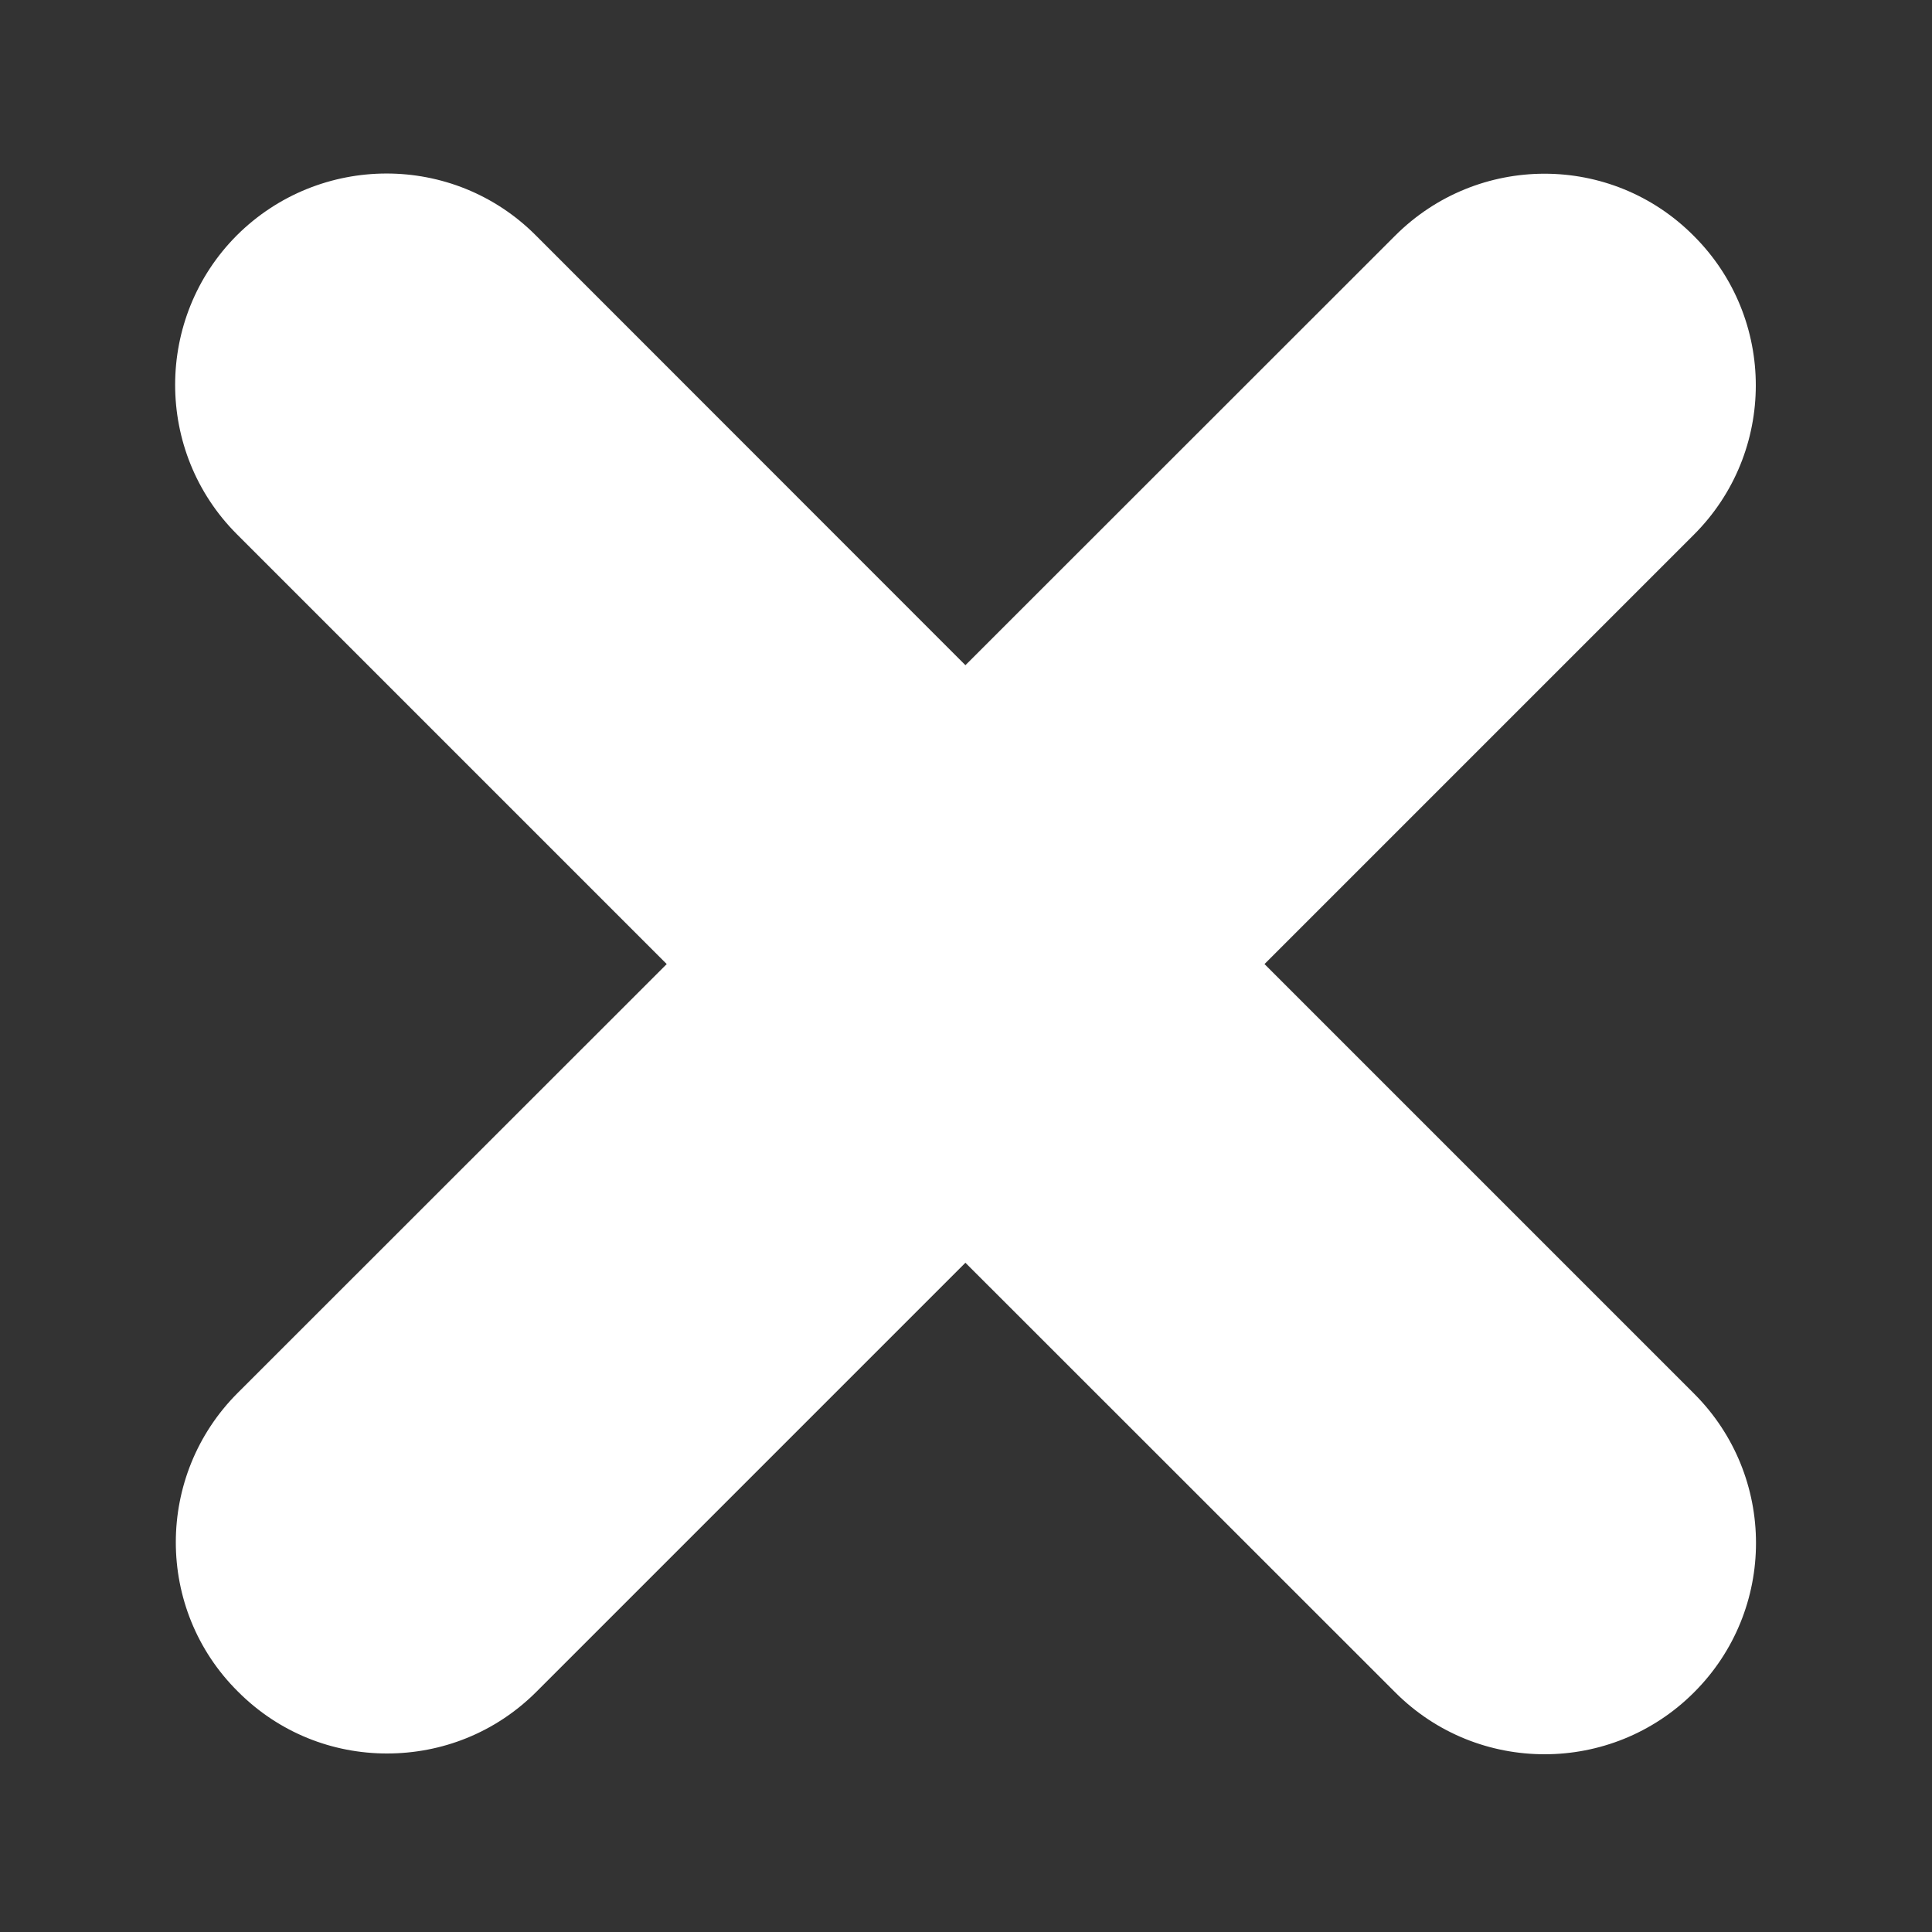 <svg width="10" height="10" viewBox="0 0 10 10" fill="none" xmlns="http://www.w3.org/2000/svg">
<rect x="0" y="0" width="10" height="10" fill="#333333" stroke="none"/>
<path d="M8.768 7.213L6.545 4.99L8.767 2.768C9.195 2.341 9.195 1.648 8.767 1.221C8.34 0.791 7.648 0.793 7.221 1.22L4.997 3.443L2.773 1.218C2.346 0.79 1.653 0.793 1.226 1.218C0.8 1.645 0.8 2.339 1.226 2.765L3.451 4.99L1.231 7.209C0.803 7.636 0.803 8.33 1.231 8.755C1.445 8.97 1.723 9.076 2.003 9.076C2.285 9.076 2.563 8.97 2.777 8.756L4.997 6.536L7.222 8.76C7.436 8.974 7.715 9.08 7.995 9.08C8.275 9.08 8.555 8.973 8.768 8.76C9.196 8.333 9.196 7.64 8.768 7.213" fill="white"/>
</svg>
